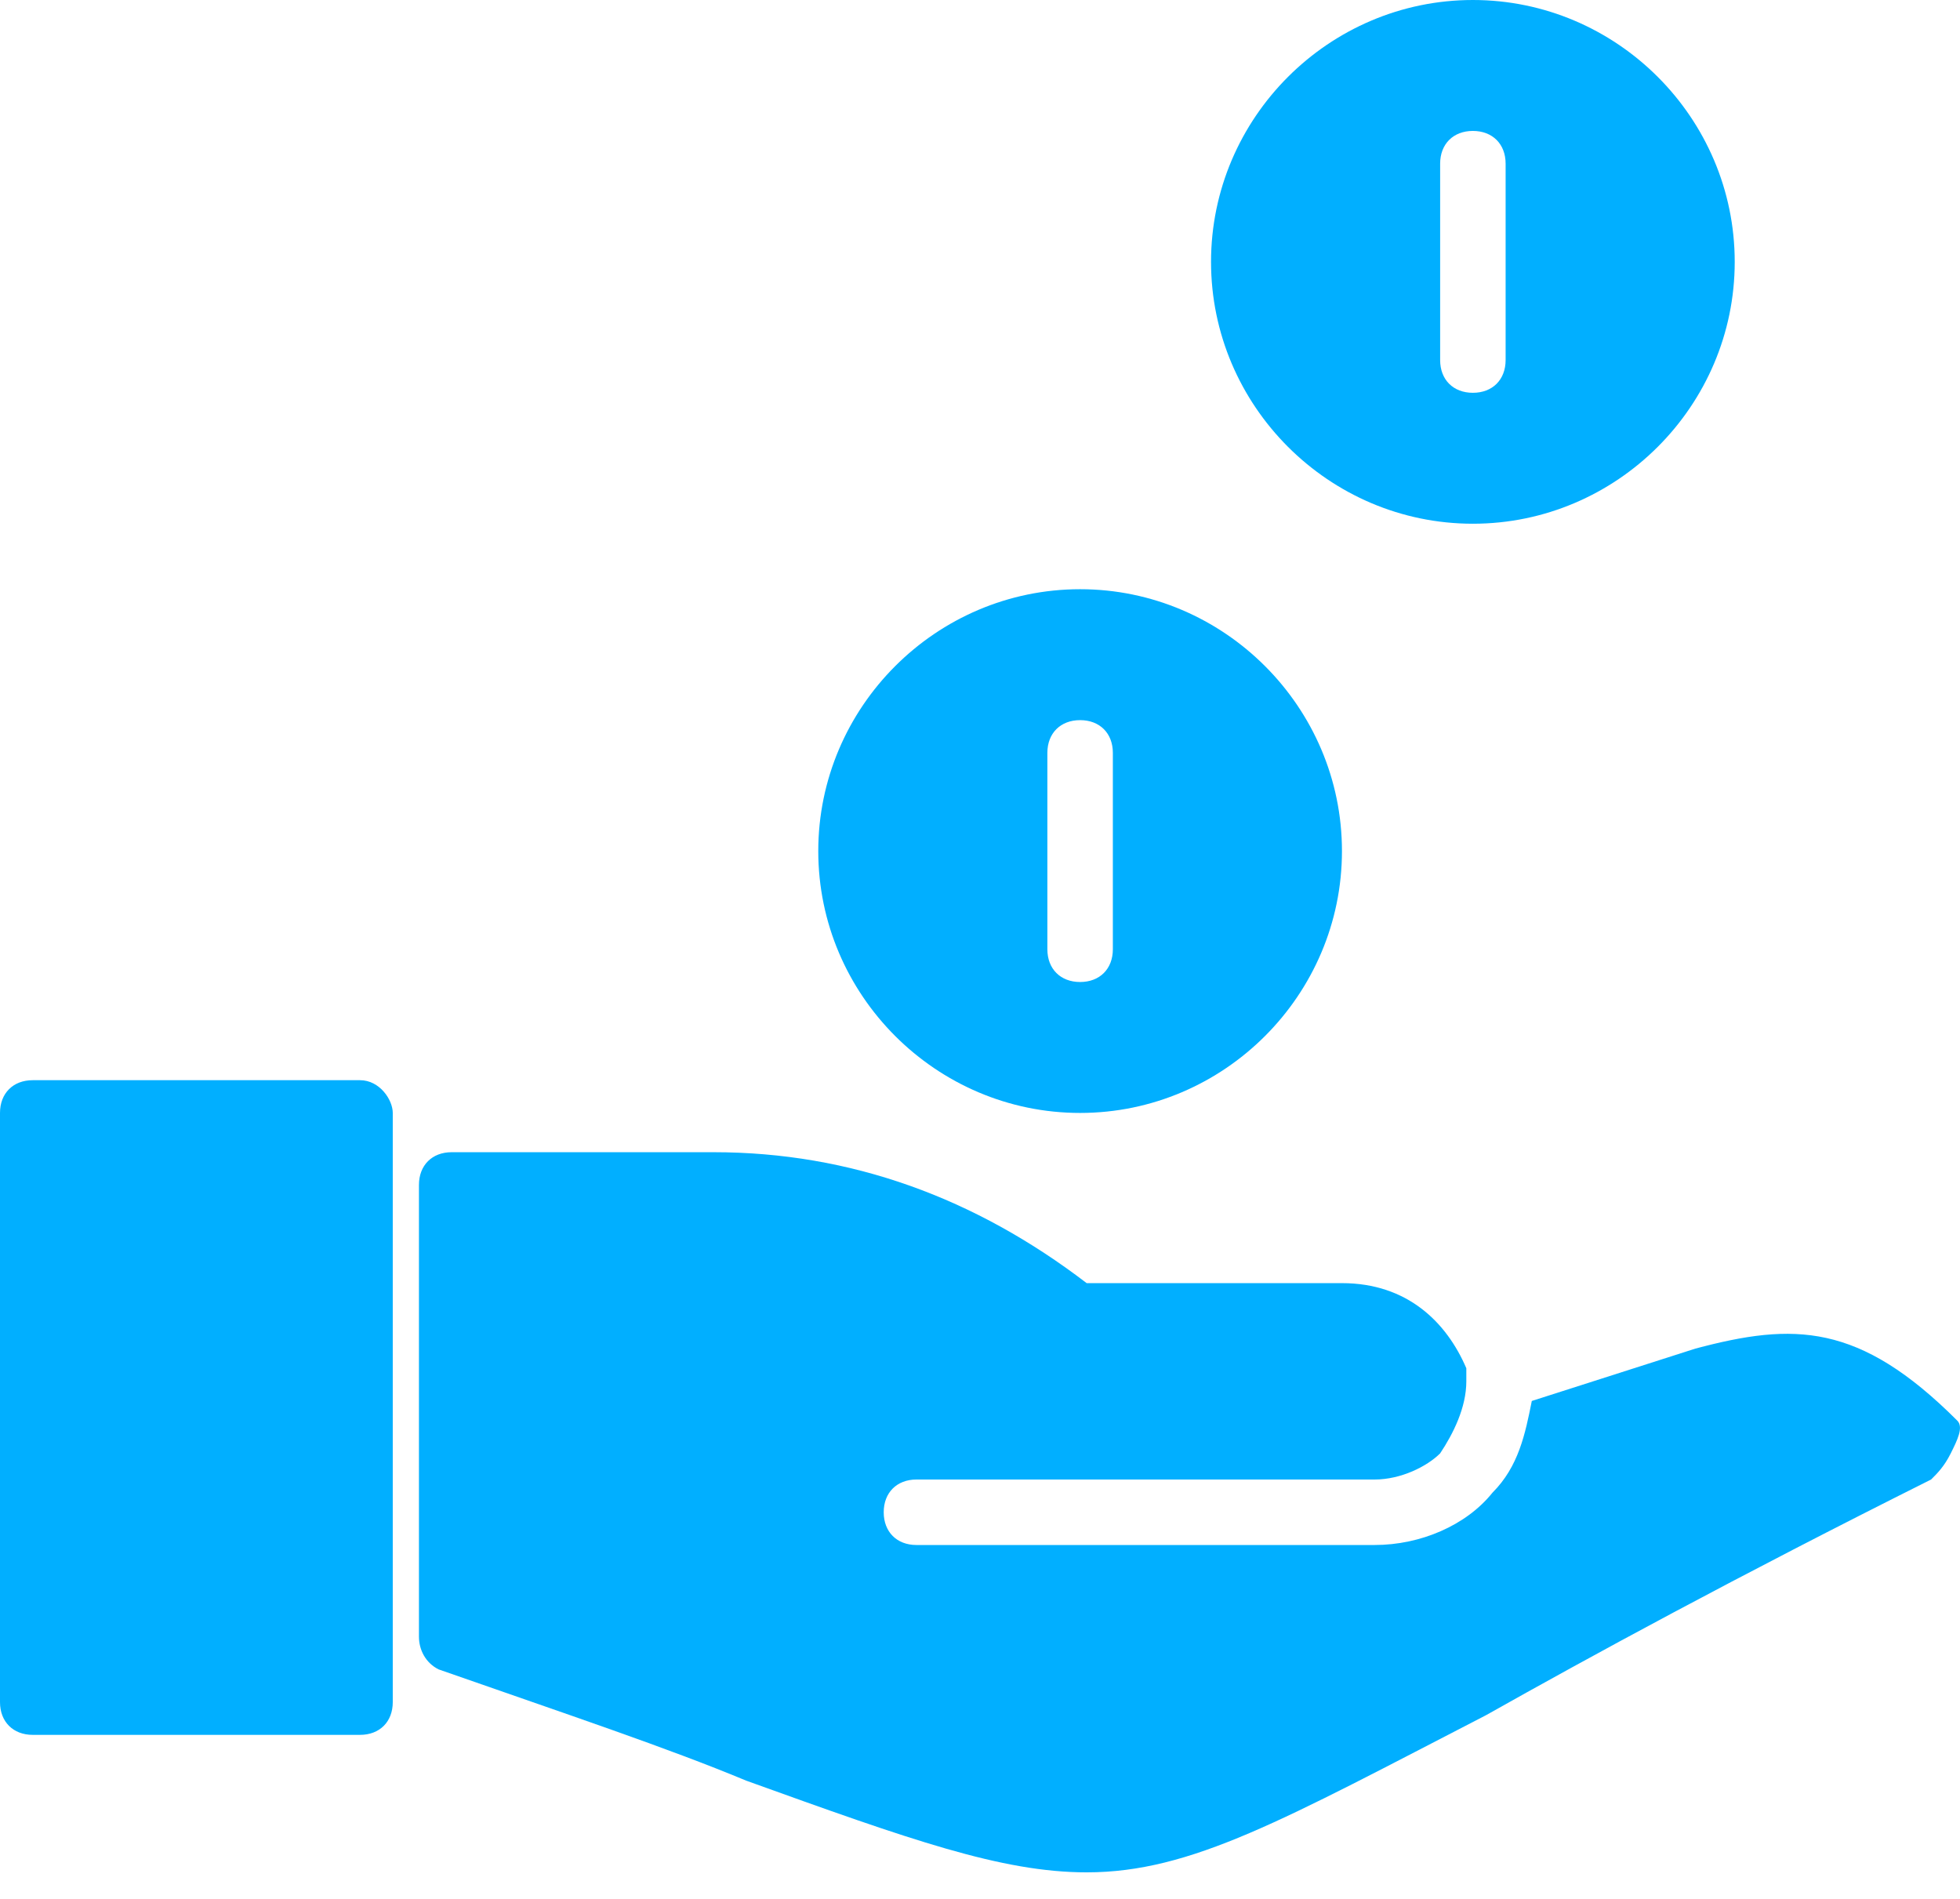 <svg width="64" height="62" viewBox="0 0 64 62" fill="none" xmlns="http://www.w3.org/2000/svg">
<path d="M35.269 36.338C39.971 36.338 43.819 32.49 43.819 27.788C43.819 23.085 39.971 19.238 35.269 19.238C30.566 19.238 26.719 23.085 26.719 27.788C26.719 32.49 30.566 36.338 35.269 36.338ZM34.2 24.581C34.2 23.94 34.628 23.513 35.269 23.513C35.91 23.513 36.338 23.94 36.338 24.581V30.994C36.338 31.635 35.91 32.063 35.269 32.063C34.628 32.063 34.2 31.635 34.2 30.994V24.581Z" fill="#01AFFF"/>
<path d="M48.094 17.1C52.796 17.1 56.644 13.252 56.644 8.55C56.644 3.848 52.796 0 48.094 0C43.391 0 39.544 3.848 39.544 8.55C39.544 13.252 43.391 17.1 48.094 17.1ZM47.025 5.344C47.025 4.703 47.453 4.275 48.094 4.275C48.735 4.275 49.163 4.703 49.163 5.344V11.756C49.163 12.398 48.735 12.825 48.094 12.825C47.453 12.825 47.025 12.398 47.025 11.756V5.344Z" fill="#01AFFF"/>
<path d="M11.756 35.269H1.069C0.428 35.269 0 35.696 0 36.338V55.575C0 56.216 0.428 56.644 1.069 56.644H11.756C12.398 56.644 12.825 56.216 12.825 55.575V36.338C12.825 35.91 12.398 35.269 11.756 35.269Z" fill="#01AFFF"/>
<path d="M63.911 46.384C60.705 43.178 58.568 43.178 55.361 44.032L50.018 45.742C49.804 46.811 49.59 47.88 48.735 48.735C47.88 49.804 46.384 50.445 44.888 50.445H43.819H29.925C29.284 50.445 28.856 50.017 28.856 49.376C28.856 48.735 29.284 48.307 29.925 48.307H43.819H44.888C45.743 48.307 46.598 47.88 47.025 47.453C47.453 46.811 47.88 45.956 47.88 45.101C47.88 44.888 47.88 44.674 47.88 44.674C47.239 43.178 45.956 41.895 43.819 41.895C42.536 41.895 41.681 41.895 40.826 41.895C39.971 41.895 39.33 41.895 38.475 41.895C37.62 41.895 36.765 41.895 35.483 41.895C31.849 39.116 27.788 37.62 23.299 37.62H14.749C14.108 37.62 13.68 38.047 13.68 38.689V53.438C13.68 53.865 13.894 54.292 14.321 54.506C18.596 56.002 21.803 57.071 24.368 58.14C29.711 60.064 32.704 61.133 35.483 61.133C38.903 61.133 41.895 59.423 48.521 56.003C51.941 54.079 56.644 51.514 63.056 48.307C63.27 48.094 63.484 47.88 63.698 47.453C63.911 47.025 64.125 46.597 63.911 46.384Z" fill="#01AFFF"/>
</svg>

